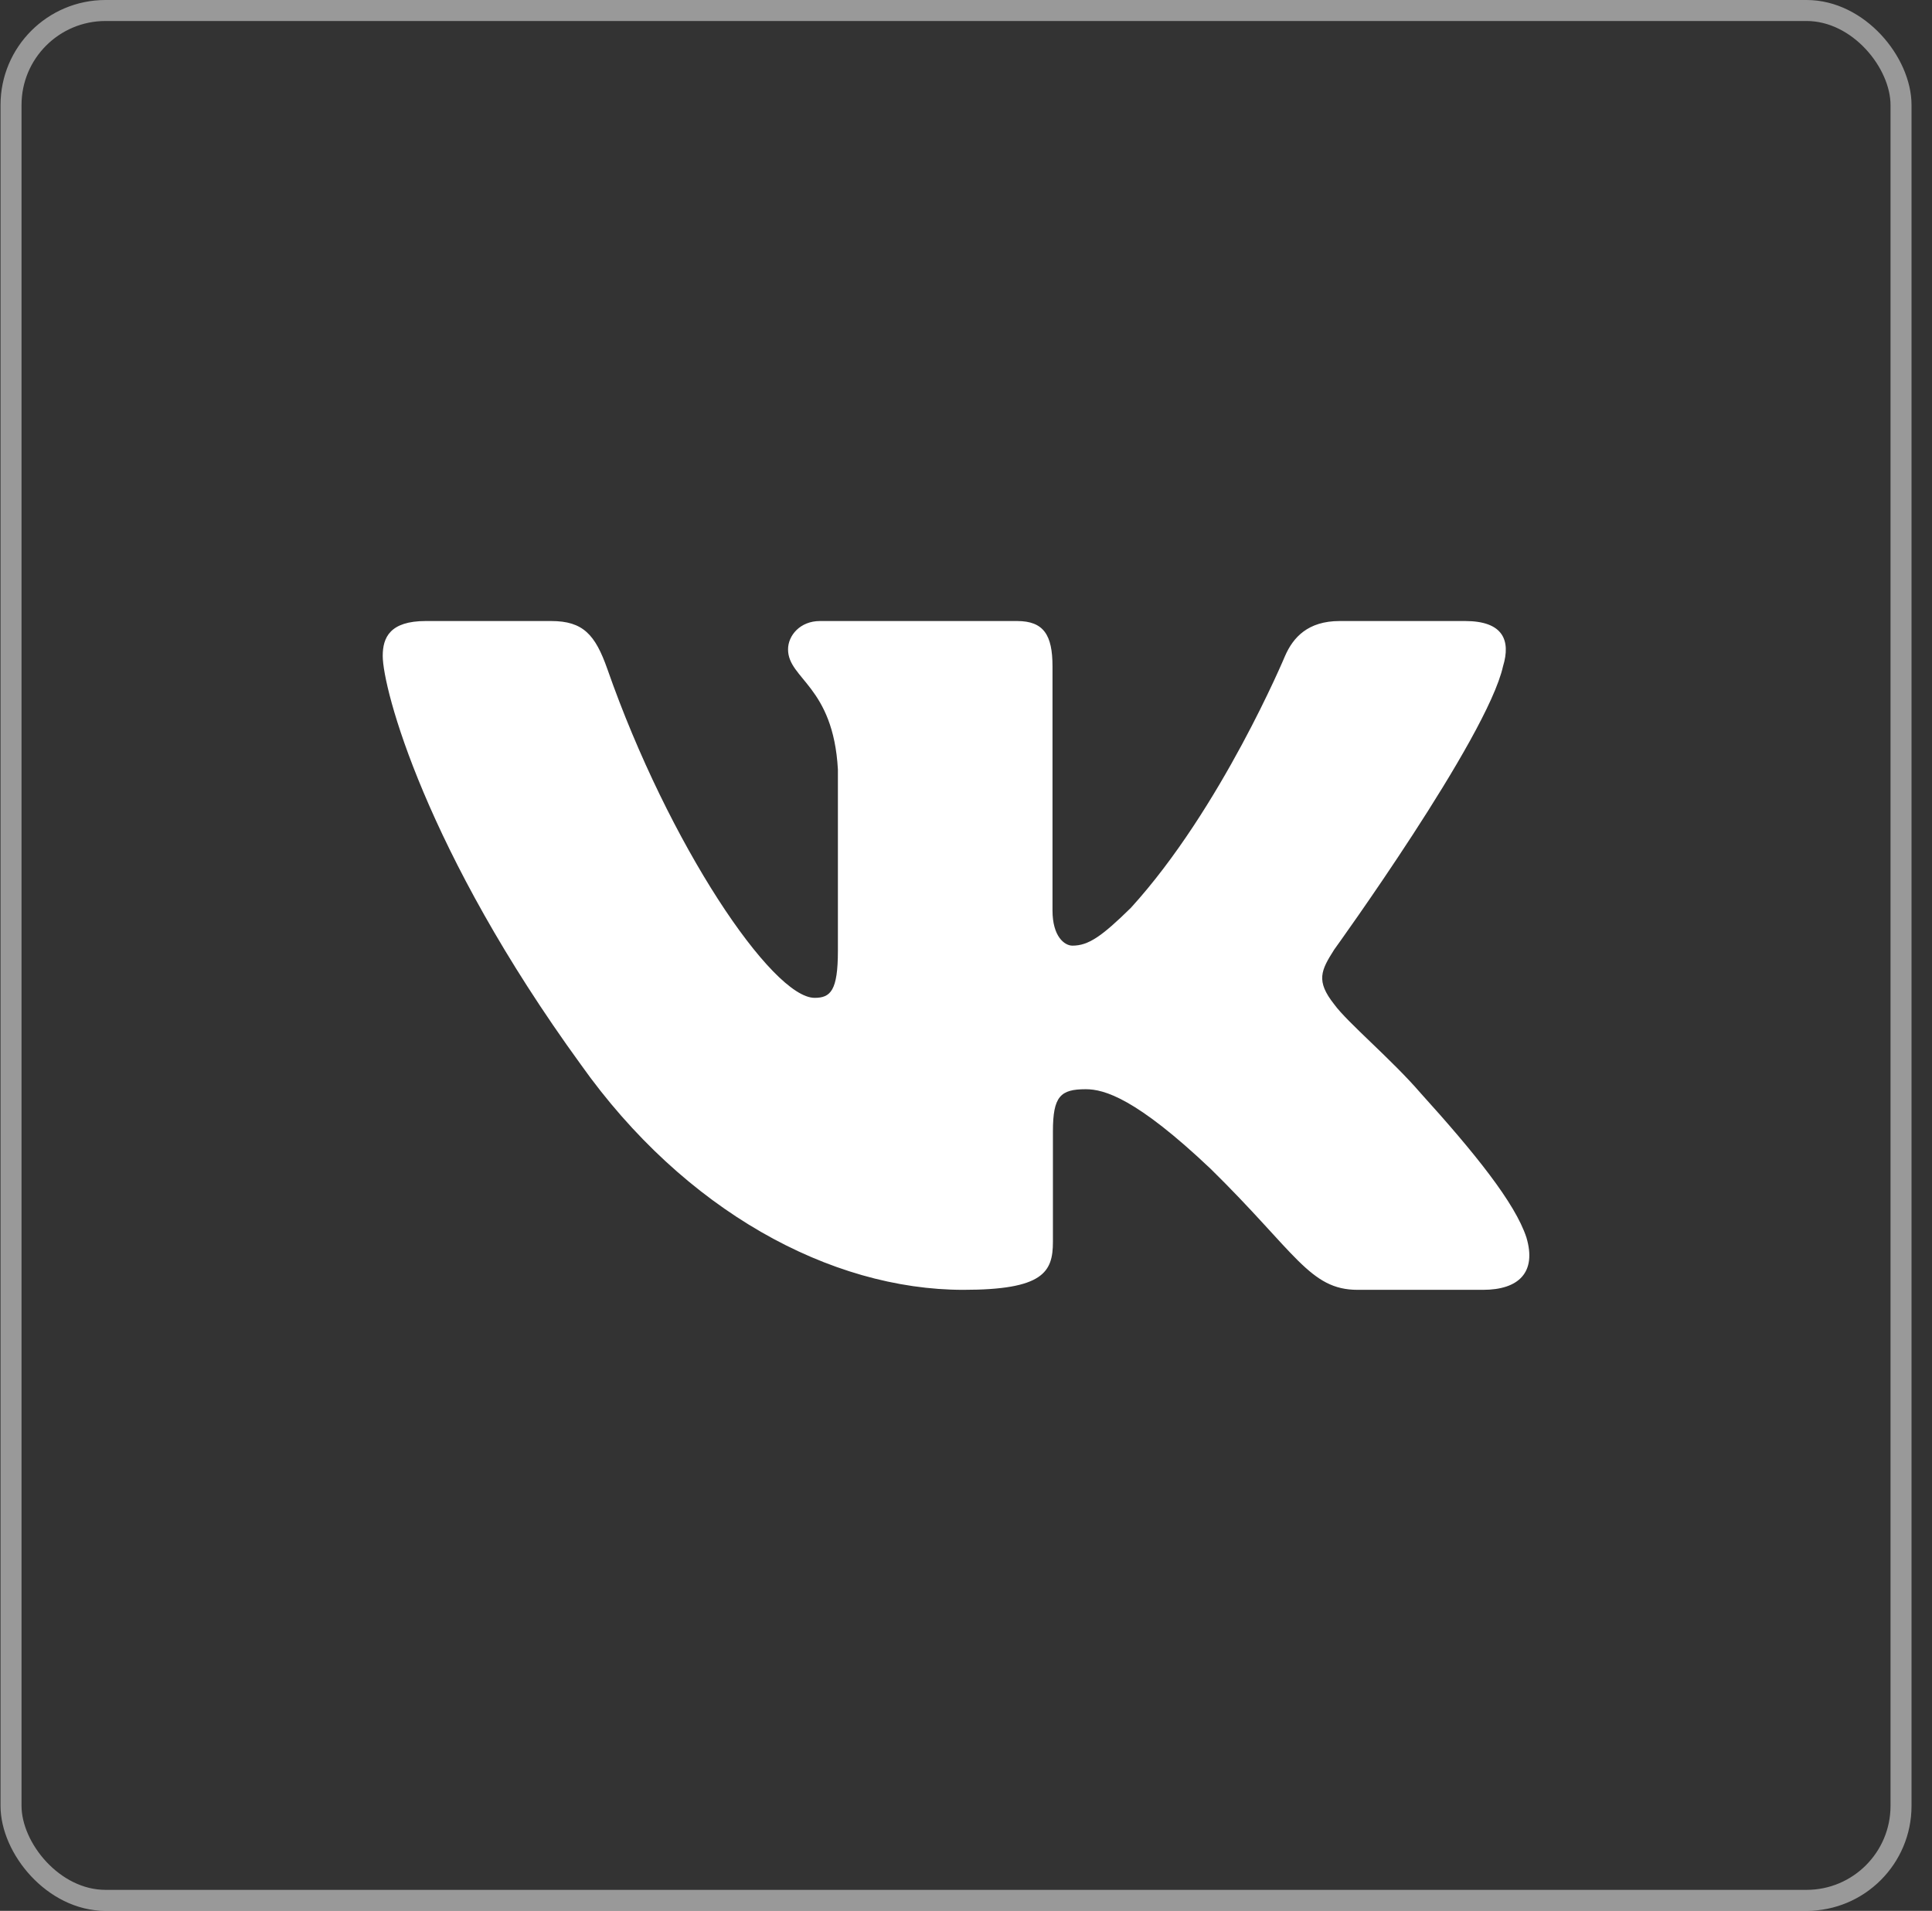 <?xml version="1.0" encoding="UTF-8"?> <svg xmlns="http://www.w3.org/2000/svg" width="92" height="91" viewBox="0 0 92 91" fill="none"><rect x="0" y="0" width="92" height="91" fill="#333333" stroke="none"/><rect opacity="0.5" x="0.525" y="0.5" width="90" height="90" rx="4.5" stroke="white"></rect><g clip-path="url(#clip0_146_316)"><path fill-rule="evenodd" clip-rule="evenodd" d="M71.572 31.732C71.952 30.489 71.572 29.575 69.766 29.575H63.793C62.274 29.575 61.574 30.364 61.194 31.235C61.194 31.235 58.156 38.507 53.853 43.231C52.461 44.598 51.828 45.034 51.069 45.034C50.689 45.034 50.119 44.598 50.119 43.355V31.732C50.119 30.24 49.699 29.575 48.433 29.575H39.046C38.097 29.575 37.526 30.268 37.526 30.924C37.526 32.338 39.678 32.664 39.9 36.642V45.282C39.9 47.176 39.551 47.52 38.792 47.52C36.767 47.52 31.841 40.215 28.92 31.856C28.347 30.232 27.773 29.575 26.246 29.575H20.273C18.566 29.575 18.225 30.364 18.225 31.235C18.225 32.788 20.25 40.496 27.654 50.69C32.59 57.651 39.544 61.425 45.873 61.425C49.67 61.425 50.139 60.587 50.139 59.143V53.882C50.139 52.206 50.499 51.871 51.702 51.871C52.587 51.871 54.106 52.306 57.65 55.663C61.7 59.641 62.368 61.425 64.646 61.425H70.619C72.326 61.425 73.179 60.587 72.687 58.933C72.148 57.285 70.215 54.893 67.649 52.057C66.257 50.441 64.168 48.701 63.535 47.831C62.649 46.712 62.903 46.215 63.535 45.22C63.535 45.22 70.813 35.151 71.572 31.732Z" fill="white"></path></g><defs><clipPath id="clip0_146_316"><rect x="18.225" y="18.2" width="54.6" height="54.6" rx="5" fill="white"></rect></clipPath></defs></svg> 